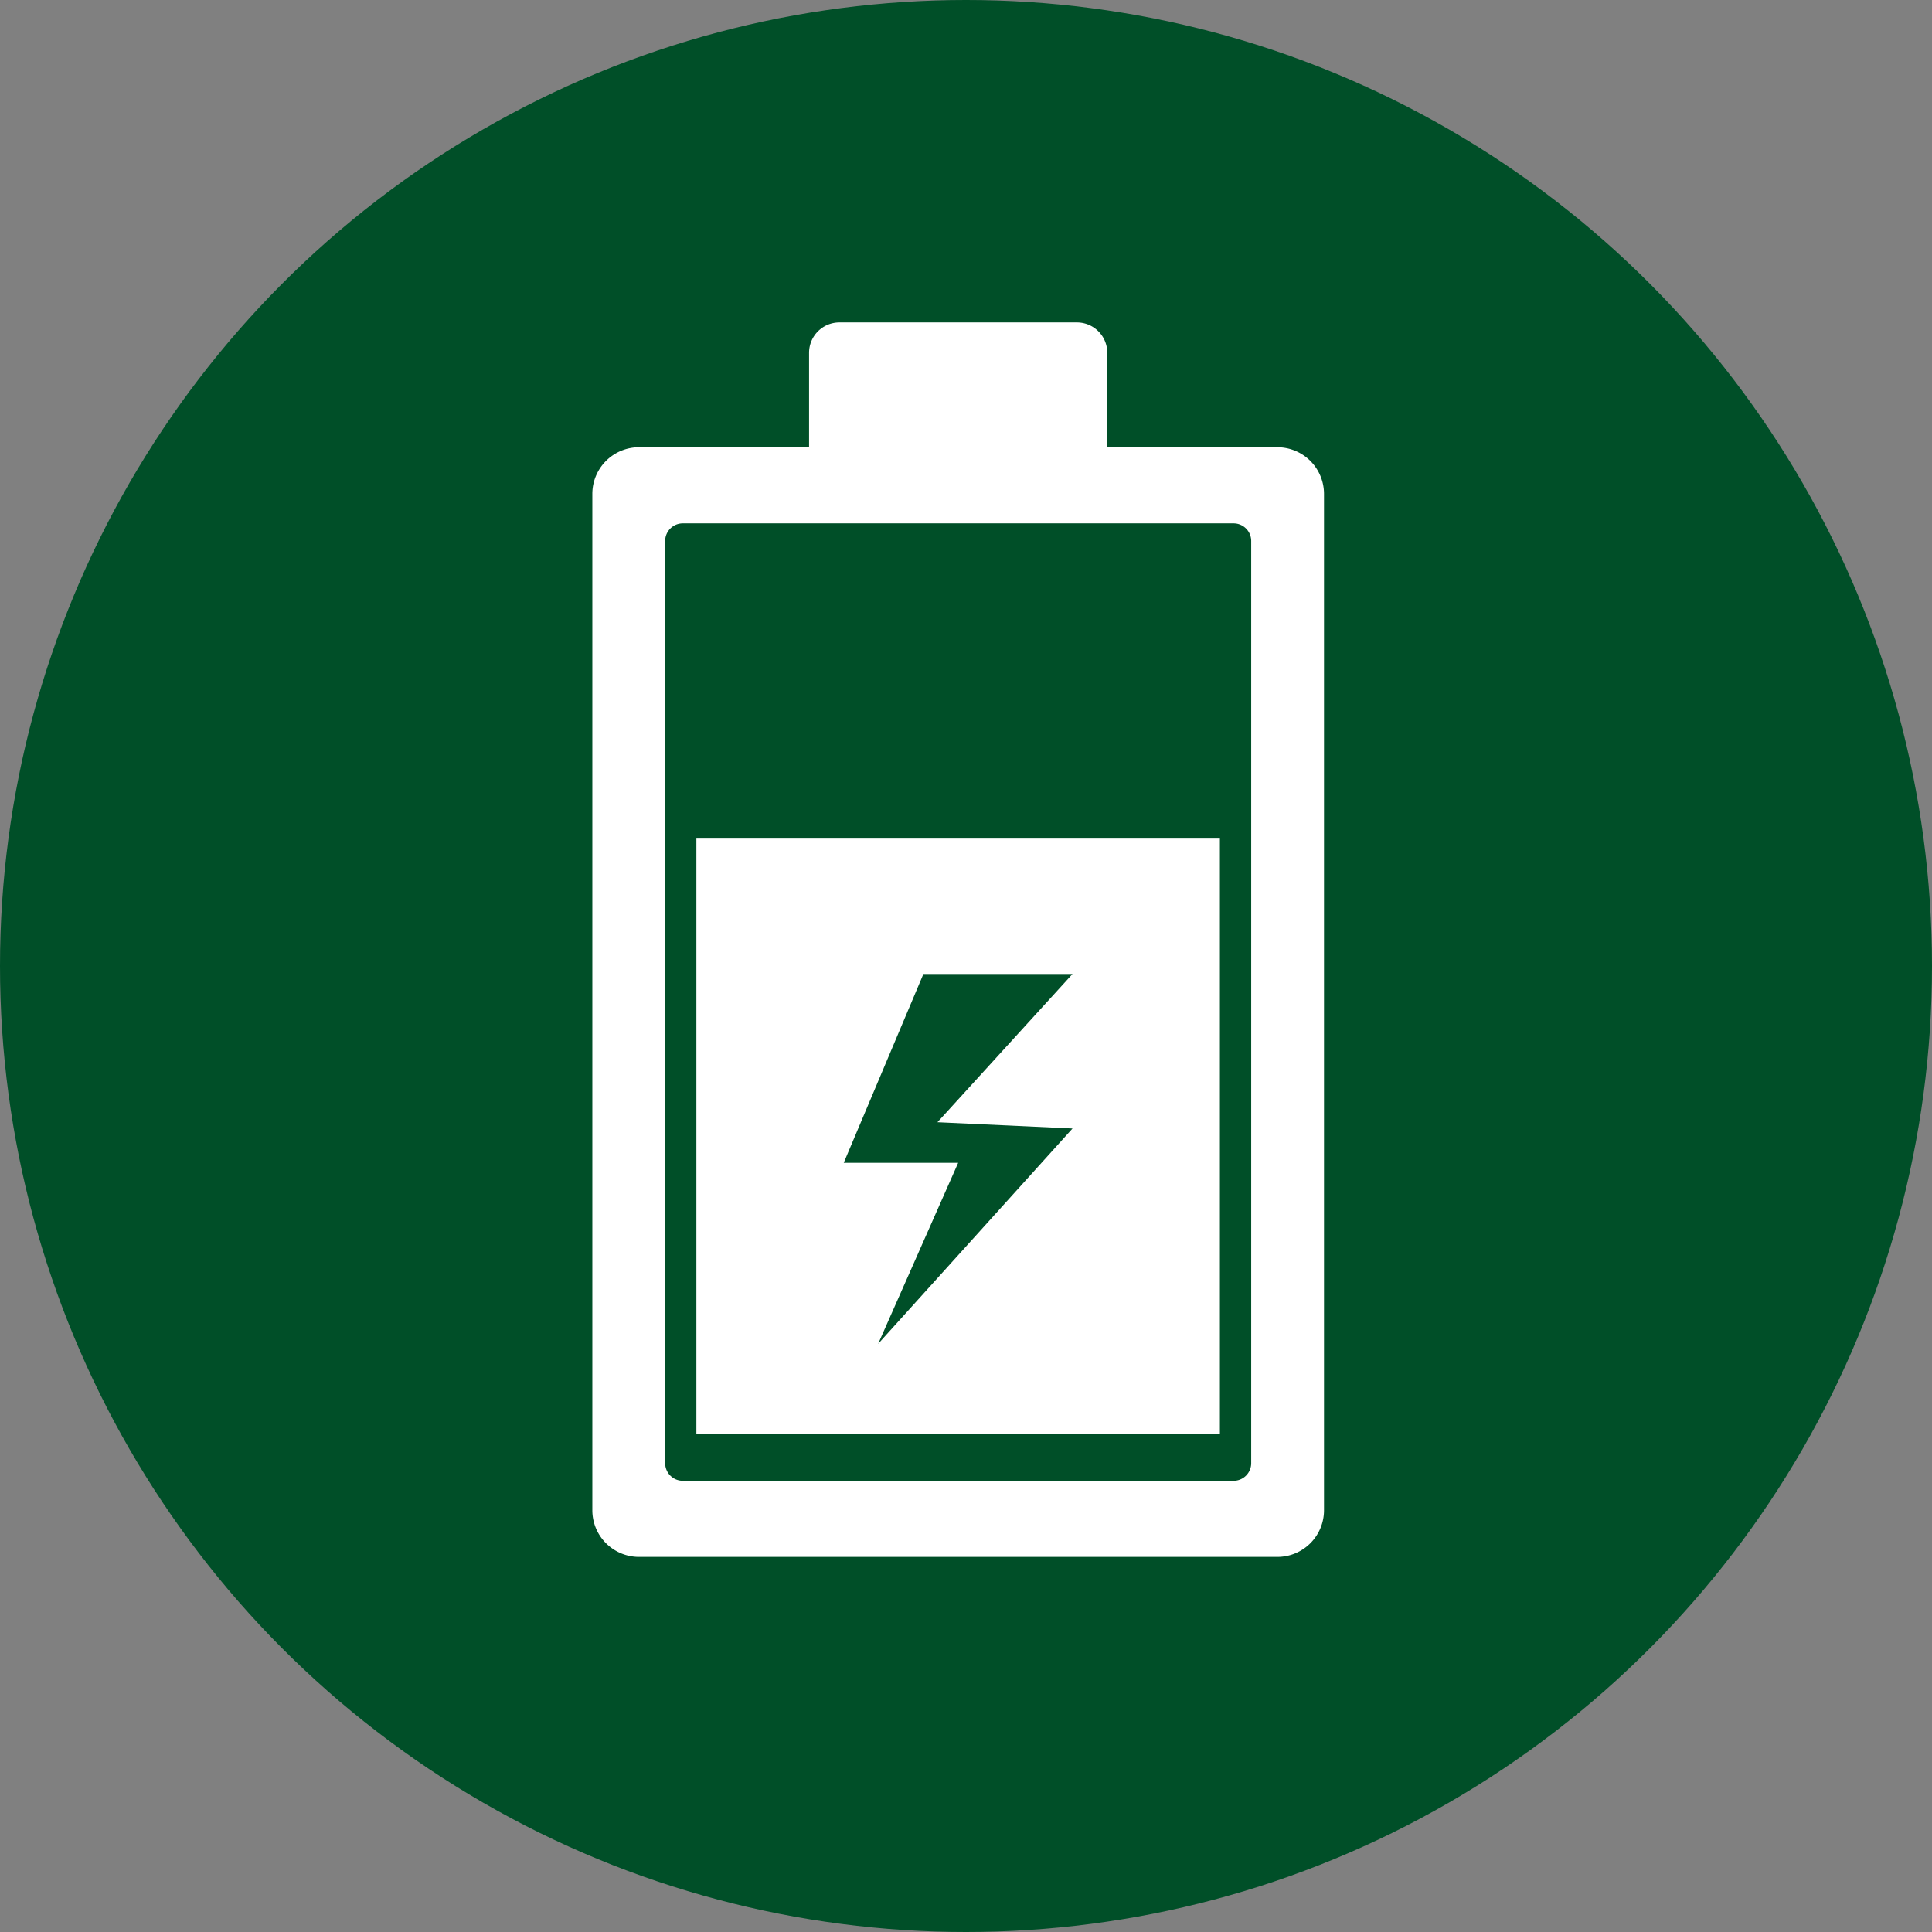 <?xml version="1.0"?>
<svg xmlns="http://www.w3.org/2000/svg" viewBox="0 0 793.46 793.46" width="793.46" height="793.46" x="0" y="0"><rect x="0" y="0" width="793.46" height="793.46" fill="#808080" stroke="none"/><defs><style>.cls-1{fill:#004f28;}.cls-2{fill:#fff;}</style></defs><title>power_3</title><g id="Layer_2" data-name="Layer 2"><g id="Layer_2-2" data-name="Layer 2"><circle class="cls-1" cx="396.73" cy="396.73" r="396.73"/><path class="cls-2" d="M524.61,183.69H454.75V144.88a12.46,12.46,0,0,0-12.46-12.46H344.74a12.46,12.46,0,0,0-12.46,12.46v38.81H262.43a19.15,19.15,0,0,0-19.16,19.15V620.25a19.16,19.16,0,0,0,19.16,19.16H524.61a19.15,19.15,0,0,0,19.15-19.16V202.84A19.15,19.15,0,0,0,524.61,183.69ZM513.86,600.92a7.23,7.23,0,0,1-7.23,7.23H280.41a7.23,7.23,0,0,1-7.23-7.23V222.17a7.23,7.23,0,0,1,7.23-7.23H506.63a7.23,7.23,0,0,1,7.23,7.23Z"/><path class="cls-2" d="M286,344.4V588.92H501V344.4ZM440.48,463.46l-79.82,88.43,32.86-74.34h-47L379.24,400h61.24L385,460.89Z"/></g></g></svg>
